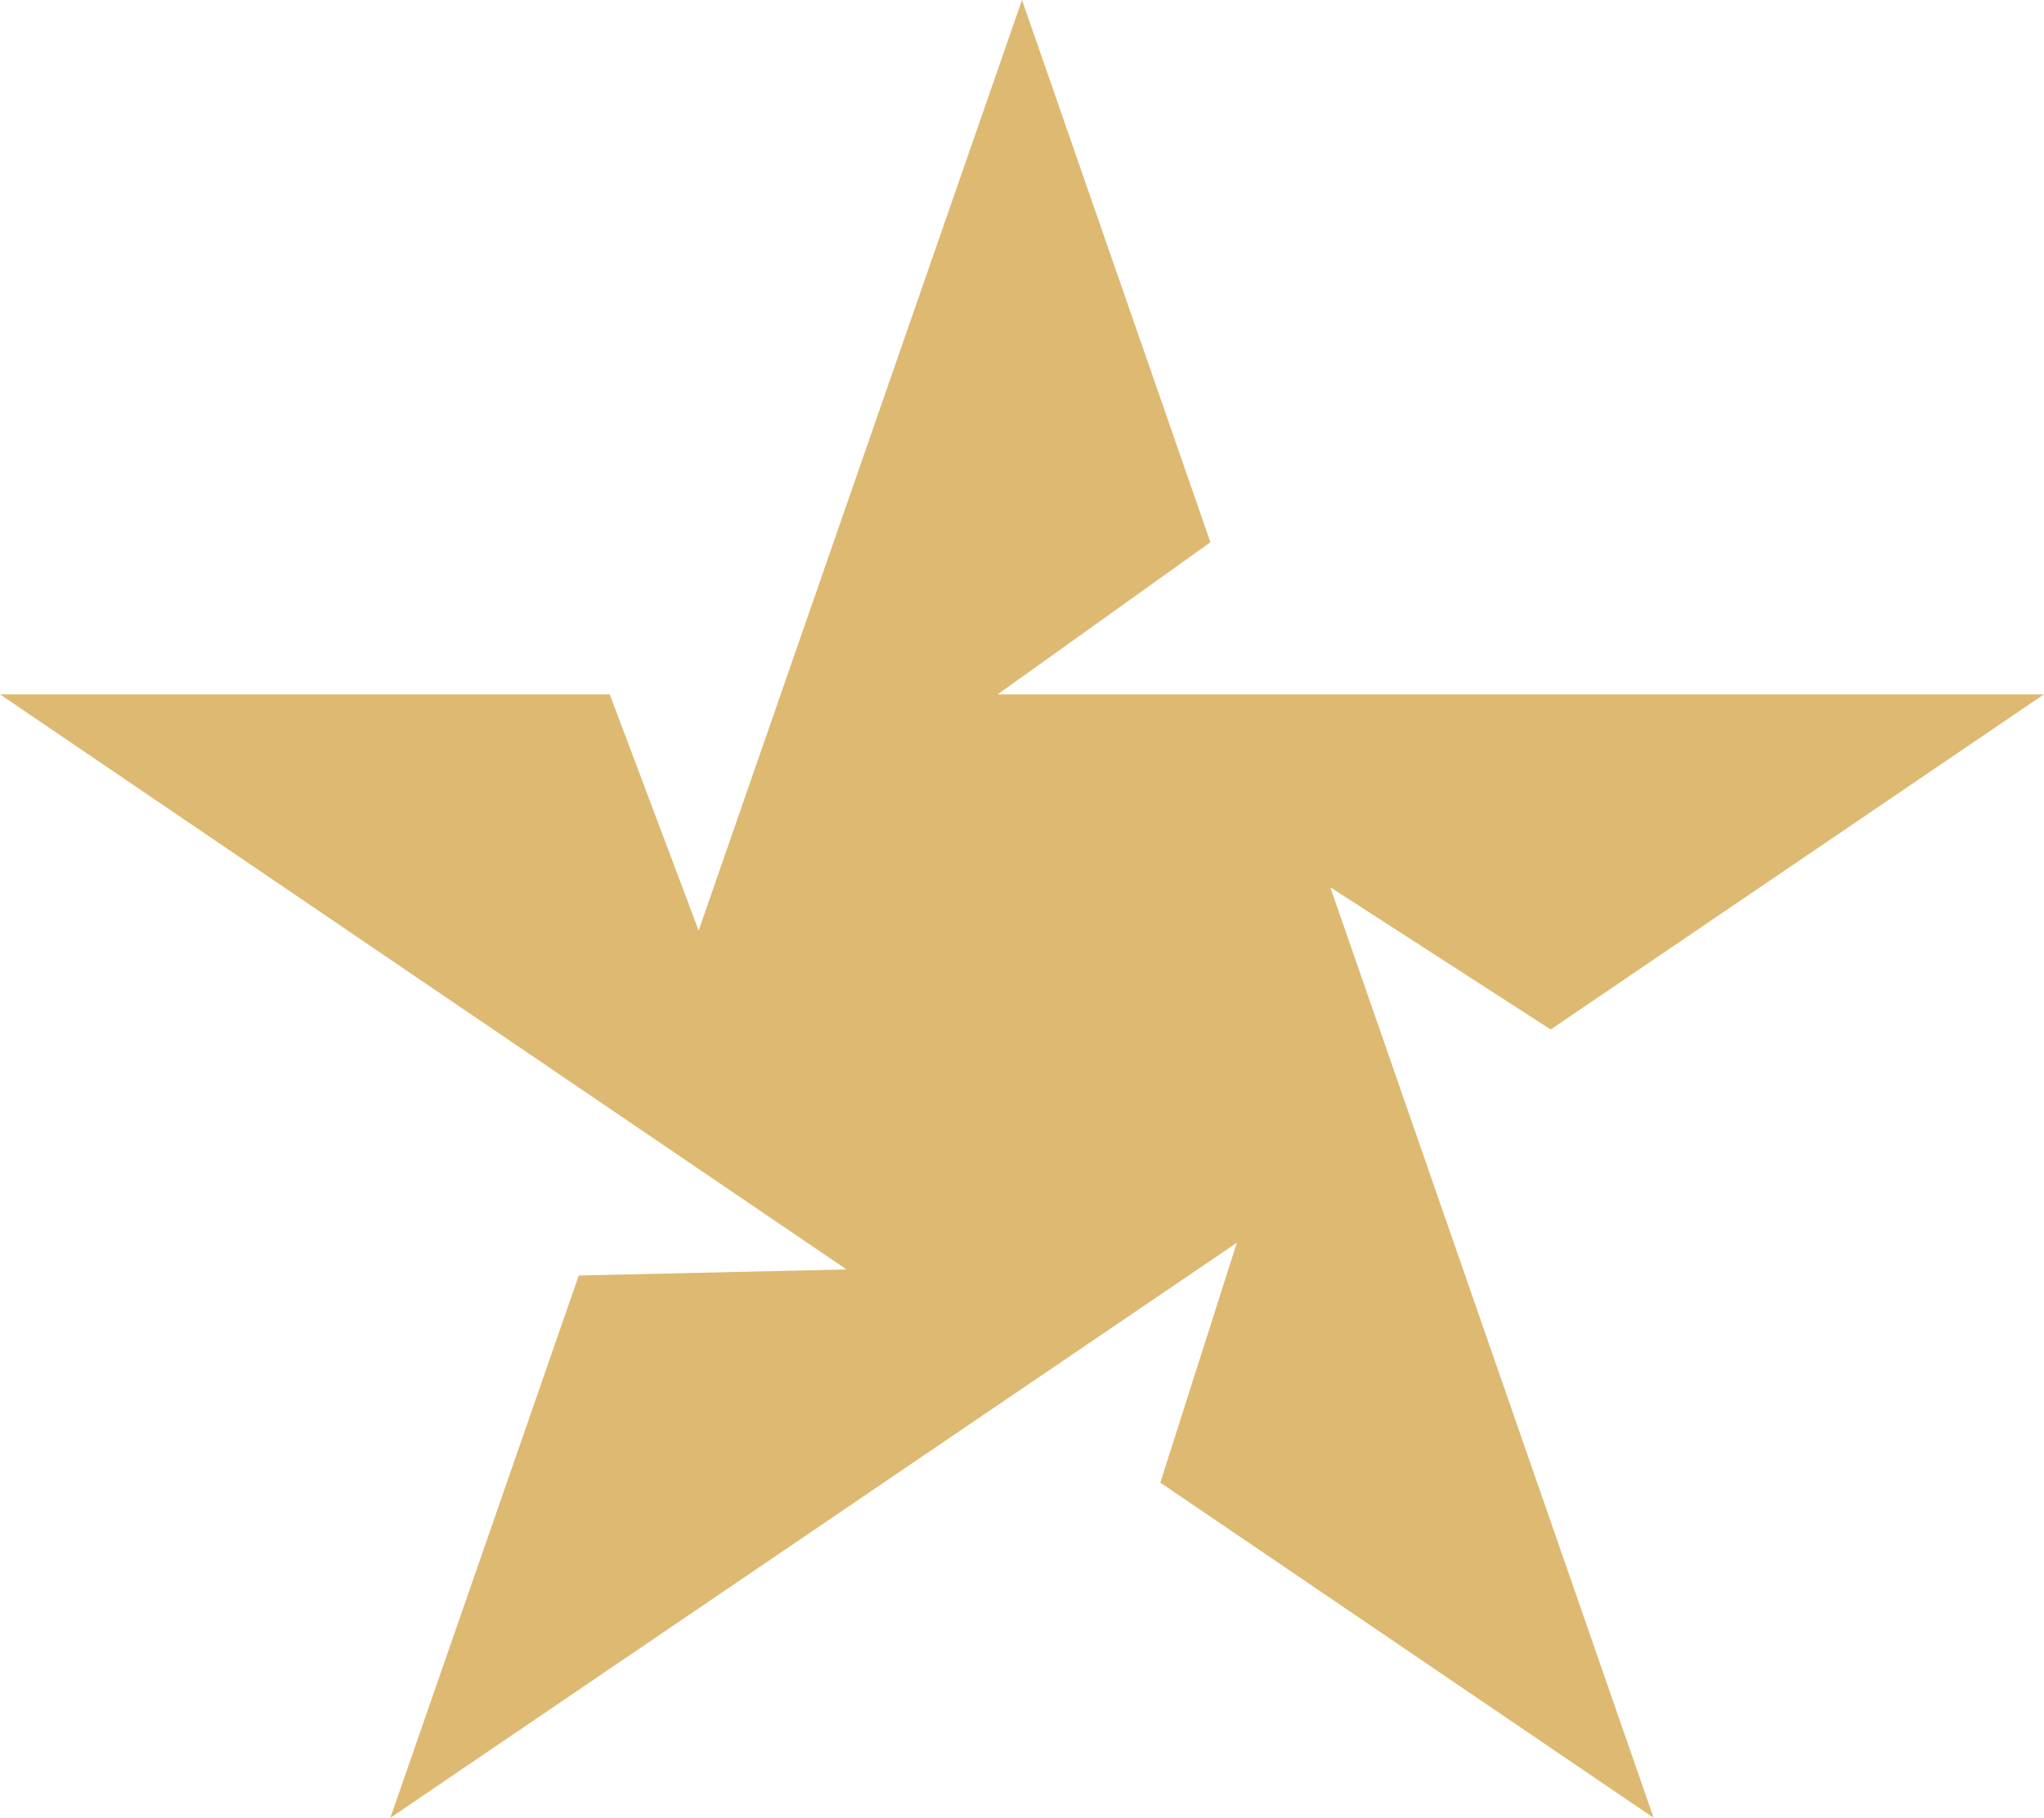 <svg width="543" height="483" viewBox="0 0 543 483" fill="none" xmlns="http://www.w3.org/2000/svg">
<path d="M411.951 273.535L543 184.487H335.589H265.038L321.555 144.081L271.5 0L207.402 184.487L185.606 247.252L161.979 184.487H0L224.88 337.297L153.756 338.911L103.701 483L271.5 368.975L328.581 330.191L308.25 393.944L439.29 483L353.396 235.748L411.951 273.535Z" fill="#DDB972"/>
</svg>
